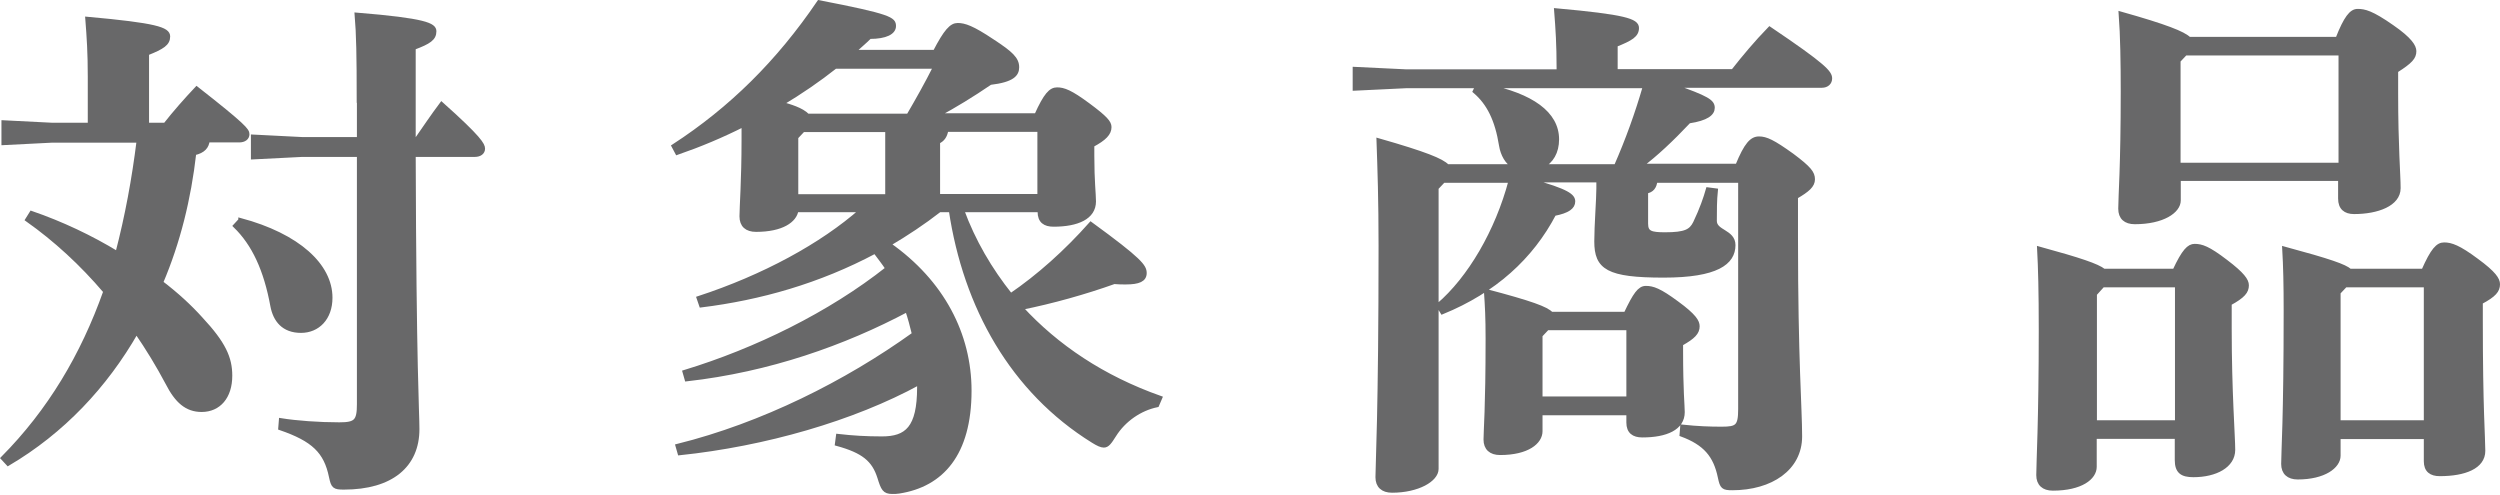 <?xml version="1.0" encoding="UTF-8"?><svg id="_レイヤー_2" xmlns="http://www.w3.org/2000/svg" viewBox="0 0 120.76 23.9"><defs><style>.cls-1{fill:#686869;stroke:#686869;stroke-miterlimit:10;stroke-width:.2px;}</style></defs><g id="_ボタン"><g><path class="cls-1" d="M4.34,3.71c0-1.17-.05-1.9-.12-2.8,3.32,.3,3.9,.5,3.9,.85s-.27,.52-1.02,.82v3.45h.88c.47-.6,1.02-1.22,1.52-1.75,2.3,1.8,2.45,2.02,2.45,2.2s-.15,.3-.4,.3h-1.52c-.03,.3-.2,.52-.65,.62-.25,2.2-.77,4.3-1.6,6.25,.75,.57,1.4,1.17,1.92,1.75,1.12,1.2,1.42,1.9,1.42,2.75,0,1.02-.55,1.65-1.38,1.65-.72,0-1.2-.42-1.65-1.3-.45-.85-.95-1.67-1.5-2.47-1.5,2.62-3.57,4.82-6.2,6.37l-.25-.27c2.25-2.27,3.85-4.95,4.95-8.05-1.15-1.35-2.4-2.5-3.77-3.47l.2-.32c1.45,.5,2.87,1.17,4.15,1.95,.47-1.8,.8-3.6,1.03-5.45H2.54l-2.37,.12v-1l2.37,.12h1.8V3.71Zm7.27,6.92c2.8,.75,4.35,2.2,4.35,3.75,0,1-.62,1.6-1.42,1.6-.85,0-1.25-.52-1.38-1.2-.32-1.75-.9-3-1.8-3.87l.25-.27Zm5.72-5.9c0-1.97-.02-3.1-.1-4.02,3.32,.27,3.75,.5,3.75,.8,0,.35-.25,.52-1,.8V6.73h.15c.42-.6,.75-1.1,1.2-1.7,1.85,1.65,2,1.97,2,2.15s-.15,.3-.4,.3h-2.95c.03,10.42,.18,12.42,.18,13.25,0,1.75-1.25,2.82-3.55,2.82-.47,0-.52-.05-.62-.52-.25-1.22-.85-1.8-2.45-2.35l.03-.38c.75,.12,1.82,.2,2.82,.2,.8,0,.95-.15,.95-.98V7.48h-2.75l-2.37,.12v-1l2.37,.12h2.75v-2Z"/><path class="cls-1" d="M35.91,6.03c-1.03,.52-2.1,.97-3.2,1.35l-.17-.32c2.77-1.8,5.05-4.05,7.02-6.95,3.47,.67,3.62,.82,3.62,1.15,0,.3-.38,.52-1.17,.52-.25,.25-.53,.48-.8,.73h3.95c.53-1.02,.8-1.3,1.1-1.3,.32,0,.7,.12,1.67,.77,.92,.6,1.2,.87,1.2,1.27,0,.33-.2,.62-1.3,.75-.88,.6-1.7,1.1-2.57,1.57h4.8c.45-1,.7-1.25,1-1.25,.32,0,.65,.12,1.5,.75s1.03,.85,1.03,1.07c0,.3-.23,.55-.83,.87v.52c0,1.23,.08,1.85,.08,2.2,0,.77-.8,1.12-1.95,1.12-.42,0-.67-.17-.67-.62v-.08h-3.75c.55,1.5,1.35,2.87,2.35,4.12,1.35-.92,2.67-2.1,3.87-3.45,2.4,1.75,2.6,2.05,2.6,2.37s-.28,.45-.92,.45c-.15,0-.35,0-.55-.02-1.4,.5-3,.95-4.5,1.25,1.72,1.87,3.95,3.37,6.72,4.35l-.15,.35c-.82,.17-1.6,.7-2.07,1.45-.22,.35-.33,.5-.5,.5-.12,0-.28-.07-.52-.22-3.9-2.42-6.17-6.47-6.87-11.15h-.55c-.77,.6-1.6,1.15-2.45,1.65,2.6,1.82,3.9,4.37,3.9,7.07,0,3.07-1.35,4.55-3.4,4.87-.12,.02-.22,.02-.33,.02-.38,0-.45-.15-.62-.7-.27-.85-.77-1.27-2.05-1.62l.05-.38c.7,.08,1.35,.12,2.12,.12,1.2,0,1.8-.5,1.8-2.47v-.22c-3.2,1.75-7.47,2.97-11.57,3.4l-.1-.35c4.1-1.02,8.15-3.05,11.42-5.4-.1-.4-.2-.8-.33-1.17-3.05,1.62-6.67,2.9-10.65,3.35l-.1-.35c3.45-1.05,7.02-2.8,9.8-5-.2-.3-.4-.55-.6-.82-2.72,1.45-5.57,2.25-8.4,2.6l-.12-.35c3.12-1.02,5.95-2.55,7.87-4.25h-3.15c-.07,.5-.7,.95-1.95,.95-.45,0-.7-.22-.7-.65,0-.45,.1-1.72,.1-3.7v-.75Zm4.45-2.82c-.82,.65-1.7,1.25-2.62,1.8,.4,.12,.97,.27,1.27,.58h4.87c.45-.77,.9-1.57,1.3-2.37h-4.82Zm-1.9,3.42v2.85h4.4v-3.2h-4.07l-.33,.35Zm7.25-.35c-.05,.3-.18,.47-.4,.57v2.62h4.9v-3.2h-4.5Z"/><path class="cls-1" d="M73.91,8.73c1.85,.5,2.08,.75,2.08,1,0,.27-.25,.47-.92,.6-1.1,2.1-2.88,3.72-5.4,4.75l-.2-.33c1.52-1.3,2.85-3.57,3.5-6.02h-3.25l-.33,.35v13.57c0,.52-.9,1.05-2.15,1.05-.45,0-.7-.23-.7-.65,0-.6,.15-3.15,.15-11.17,0-2.25-.05-3.67-.1-5.1,2.27,.65,3.05,.97,3.32,1.25h3.22c-.33-.17-.55-.57-.62-1-.2-1.25-.6-2.05-1.27-2.62l.12-.25h-3.42l-2.5,.12v-.95l2.5,.12h7.35v-.15c0-1.17-.05-1.9-.12-2.8,3.32,.3,3.9,.5,3.9,.85s-.28,.52-1.03,.82v1.27h5.67c.55-.7,1.12-1.38,1.77-2.05,2.67,1.8,2.92,2.12,2.92,2.4,0,.2-.15,.35-.4,.35h-7.22c1.72,.6,1.95,.77,1.95,1.07,0,.27-.28,.52-1.15,.65-.85,.9-1.6,1.6-2.33,2.15h4.67c.43-1.05,.7-1.32,1.05-1.32,.33,0,.67,.15,1.6,.82,.83,.62,1,.85,1,1.15s-.25,.52-.82,.85v1.97c0,5.95,.2,8.22,.2,9.6,0,1.55-1.4,2.5-3.27,2.5-.45,0-.5-.05-.6-.52-.22-1.07-.72-1.65-1.85-2.07l.03-.38c.75,.08,1.32,.1,1.9,.1,.75,0,.9-.1,.9-.95V8.73h-4.1c-.03,.3-.17,.48-.45,.52v1.55c0,.45,.23,.52,.92,.52,.98,0,1.25-.15,1.45-.55,.32-.67,.5-1.2,.62-1.62l.38,.05c-.05,.47-.05,1-.05,1.47,0,.55,.9,.5,.9,1.17,0,.85-.8,1.47-3.37,1.47-2.7,0-3.25-.38-3.25-1.65,0-.75,.1-2.05,.1-2.55v-.4h-3.3Zm.5,11.22v.88c0,.52-.62,1.05-1.95,1.05-.45,0-.7-.23-.7-.65,0-.45,.1-1.47,.1-4.87,0-1.05-.03-1.55-.08-2.3,2.2,.58,2.92,.85,3.15,1.1h3.6c.45-.95,.67-1.25,.97-1.25,.33,0,.65,.1,1.5,.73,.85,.62,1,.9,1,1.12,0,.3-.2,.52-.8,.85v.3c0,2.05,.08,2.65,.08,3,0,.77-.8,1.12-1.95,1.12-.42,0-.67-.18-.67-.62v-.45h-4.25Zm3.65-11.92c.55-1.25,1.02-2.55,1.4-3.87h-7.67c2.2,.45,3.42,1.32,3.42,2.57,0,.62-.27,1.07-.72,1.3h3.57Zm.6,7.82h-3.92l-.33,.35v3.05h4.25v-3.4Z"/><path class="cls-1" d="M105.04,13.08c.45-.97,.7-1.2,.97-1.2,.33,0,.65,.1,1.5,.75,.82,.62,1.02,.92,1.02,1.15,0,.3-.17,.52-.83,.88v1.22c0,3.07,.17,5.2,.17,5.85,0,.77-.85,1.22-1.92,1.22-.55,0-.8-.17-.8-.73v-1.12h-3.97v1.45c0,.52-.65,1.05-2.02,1.05-.45,0-.7-.23-.7-.65,0-.6,.12-2.57,.12-7.02,0-1.85-.03-3-.08-3.92,2,.55,2.8,.82,3.12,1.07h3.4Zm-3.47,.7l-.38,.42v6.2h3.97v-6.62h-3.6Zm3.67-5.12v1.02c0,.52-.77,1.05-2.12,1.05-.45,0-.7-.22-.7-.65,0-.6,.12-2,.12-5.67,0-1.32-.02-2.7-.1-3.75,2.2,.62,3.02,.95,3.3,1.22h7.17c.4-1.02,.67-1.35,.97-1.35,.33,0,.67,.07,1.67,.77,.87,.6,1.07,.95,1.07,1.17,0,.3-.17,.5-.88,.95v1.07c0,2.62,.12,3.95,.12,4.6,0,.77-1.02,1.15-2.15,1.15-.42,0-.67-.2-.67-.65v-.95h-7.82Zm7.82-.7V2.58h-7.5l-.33,.35V7.96h7.82Zm4,5.12c.45-1.02,.7-1.27,1-1.27,.33,0,.7,.12,1.57,.77,.85,.62,1.03,.92,1.03,1.15,0,.3-.17,.52-.83,.87v.88c0,4.3,.12,5.65,.12,6.3,0,.77-.9,1.12-2.1,1.12-.42,0-.67-.18-.67-.62v-1.17h-4.22v.9c0,.52-.7,1.05-1.97,1.05-.45,0-.7-.23-.7-.65,0-.6,.12-2.15,.12-7.4,0-1.25-.02-2.15-.07-3,2.22,.6,2.92,.85,3.17,1.07h3.55Zm-3.77,.7l-.33,.35v6.27h4.22v-6.62h-3.9Z"/></g></g></svg>